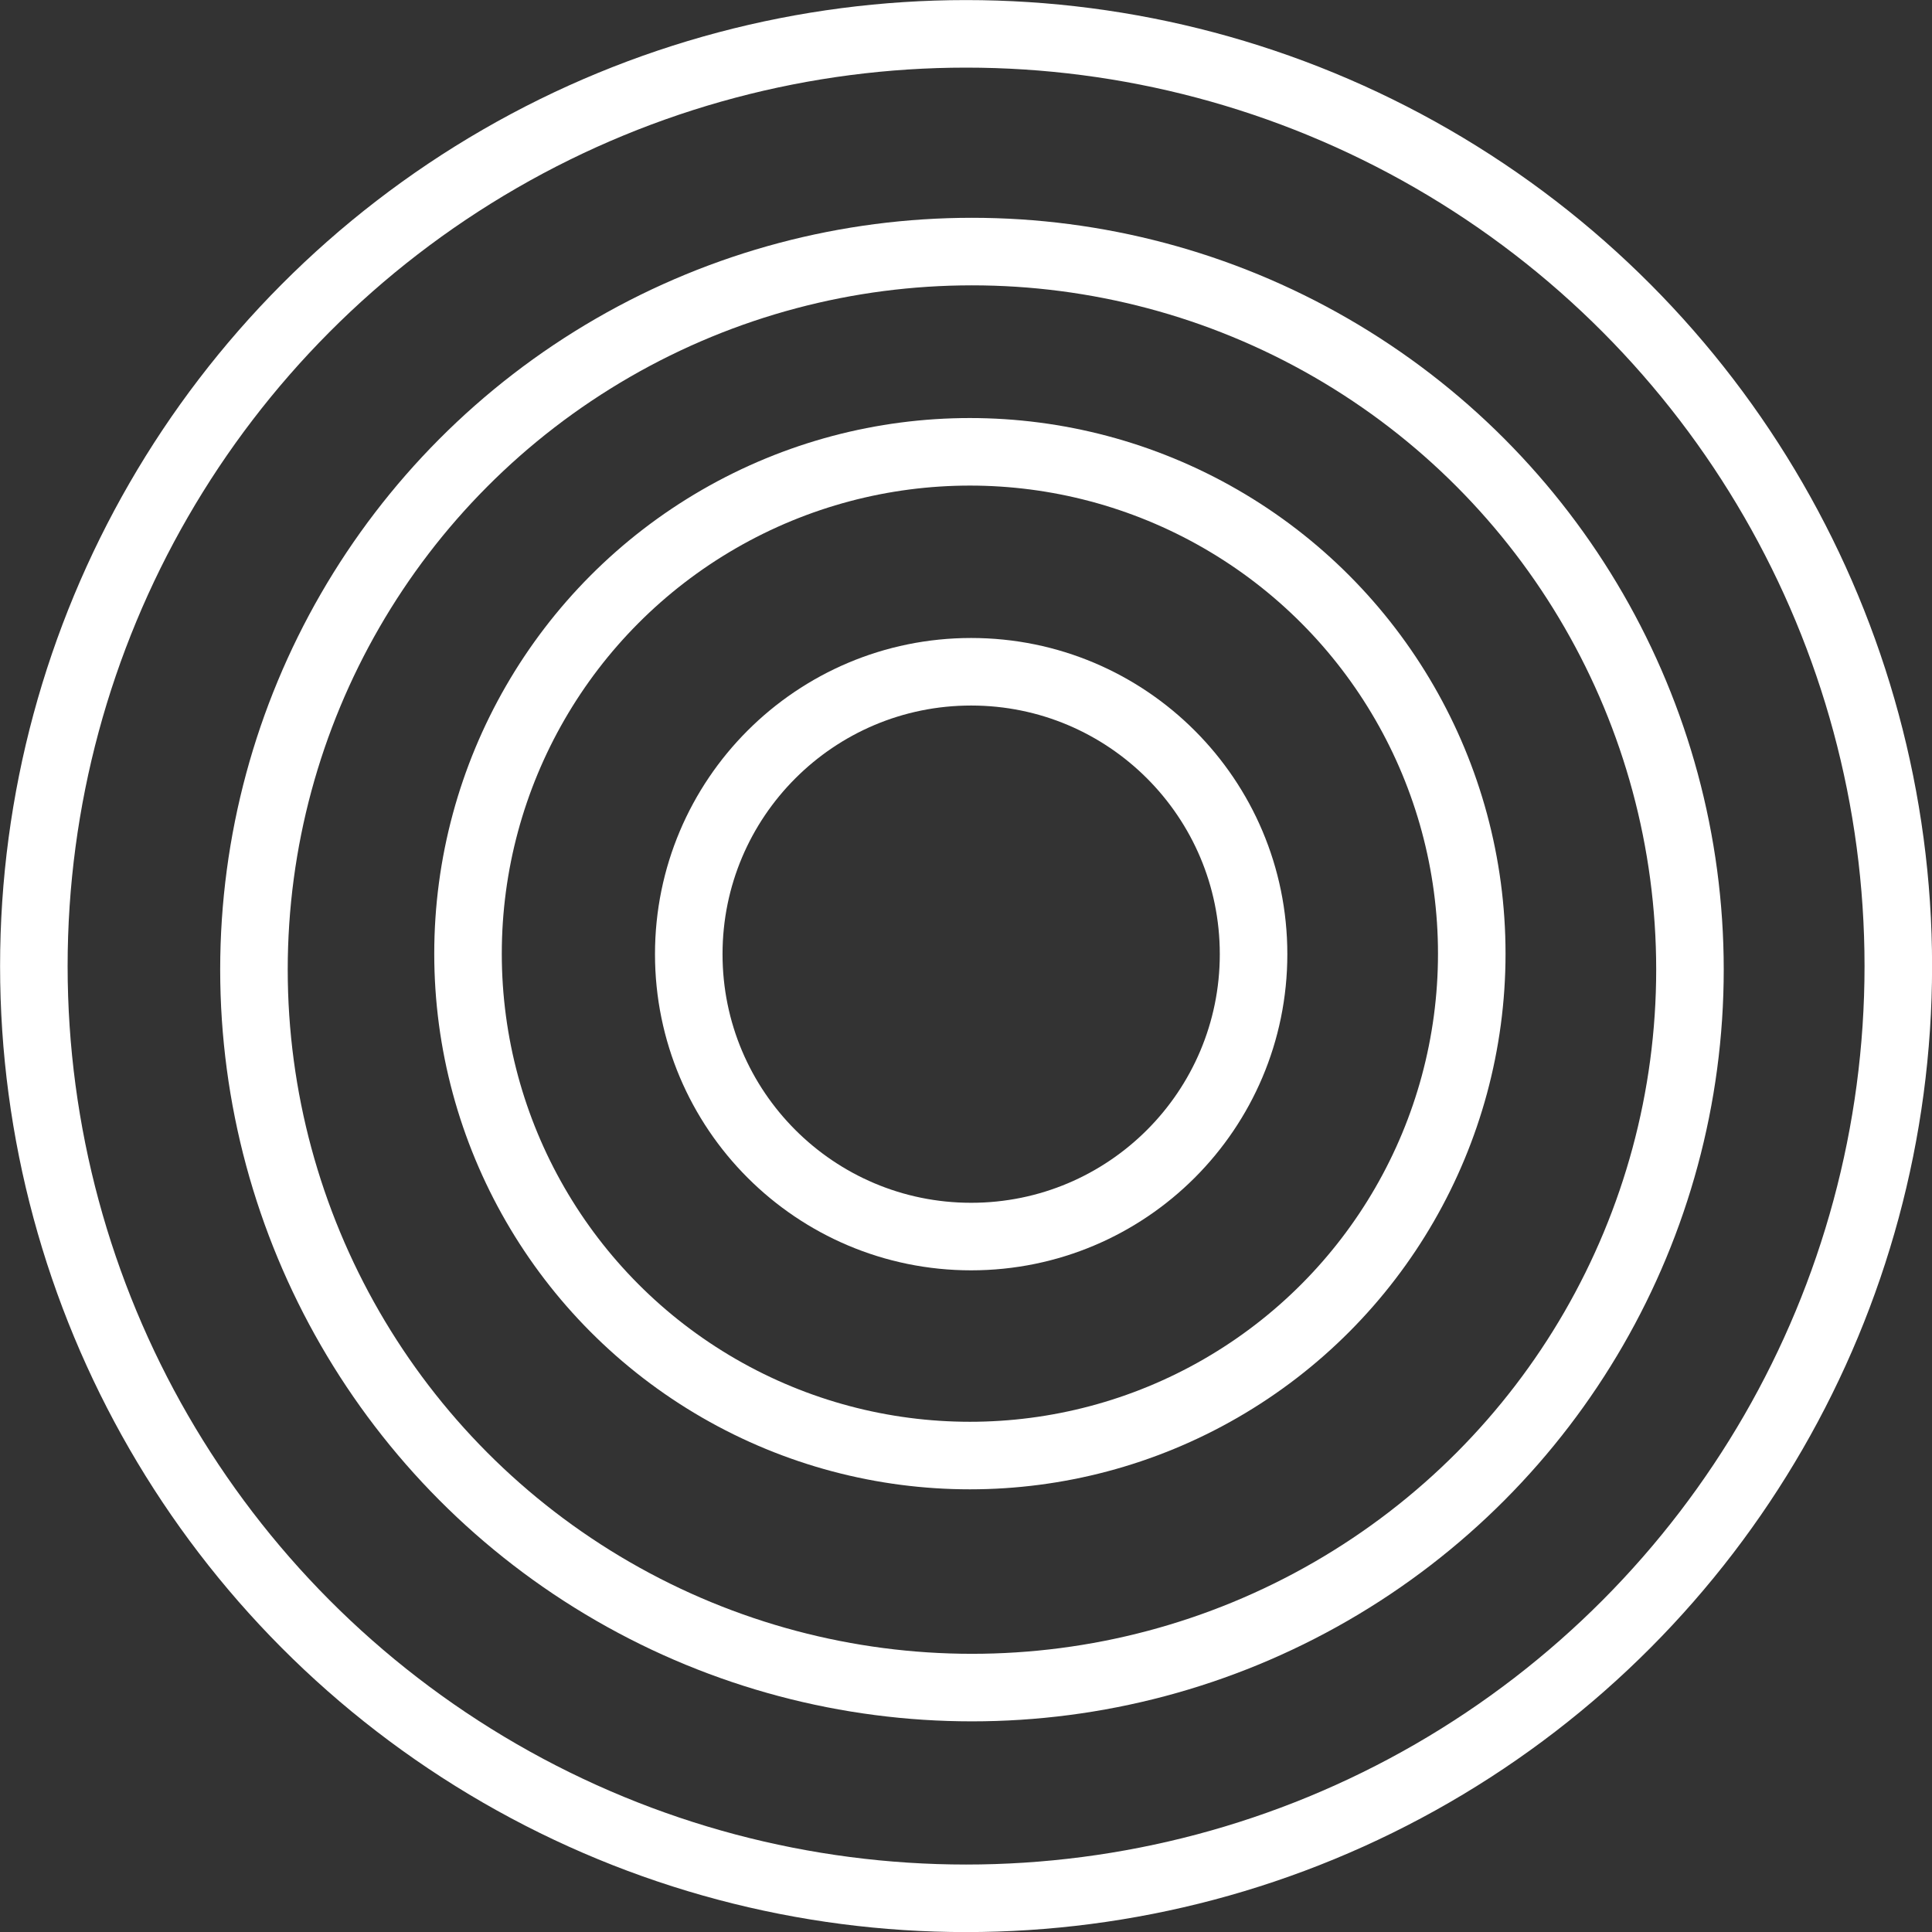 <?xml version="1.0" encoding="UTF-8"?> <svg xmlns="http://www.w3.org/2000/svg" id="Layer_2" viewBox="0 0 121.57 121.57"><rect x="0" y="0" width="121.57" height="121.57" fill="#333333" stroke="none"/> <g id="_Слой_2"> <g> <circle cx="60.79" cy="60.79" r="58.66" fill="none" stroke="#fff" stroke-miterlimit="10" stroke-width="4.25"></circle> <circle cx="61.16" cy="61.01" r="45.18" fill="none" stroke="#fff" stroke-miterlimit="10" stroke-width="4.25"></circle> <circle cx="61.03" cy="60.01" r="31.58" fill="none" stroke="#fff" stroke-miterlimit="10" stroke-width="4.25"></circle> <circle cx="61.11" cy="60.04" r="17.77" fill="none" stroke="#fff" stroke-miterlimit="10" stroke-width="4.25"></circle> </g> </g> </svg> 